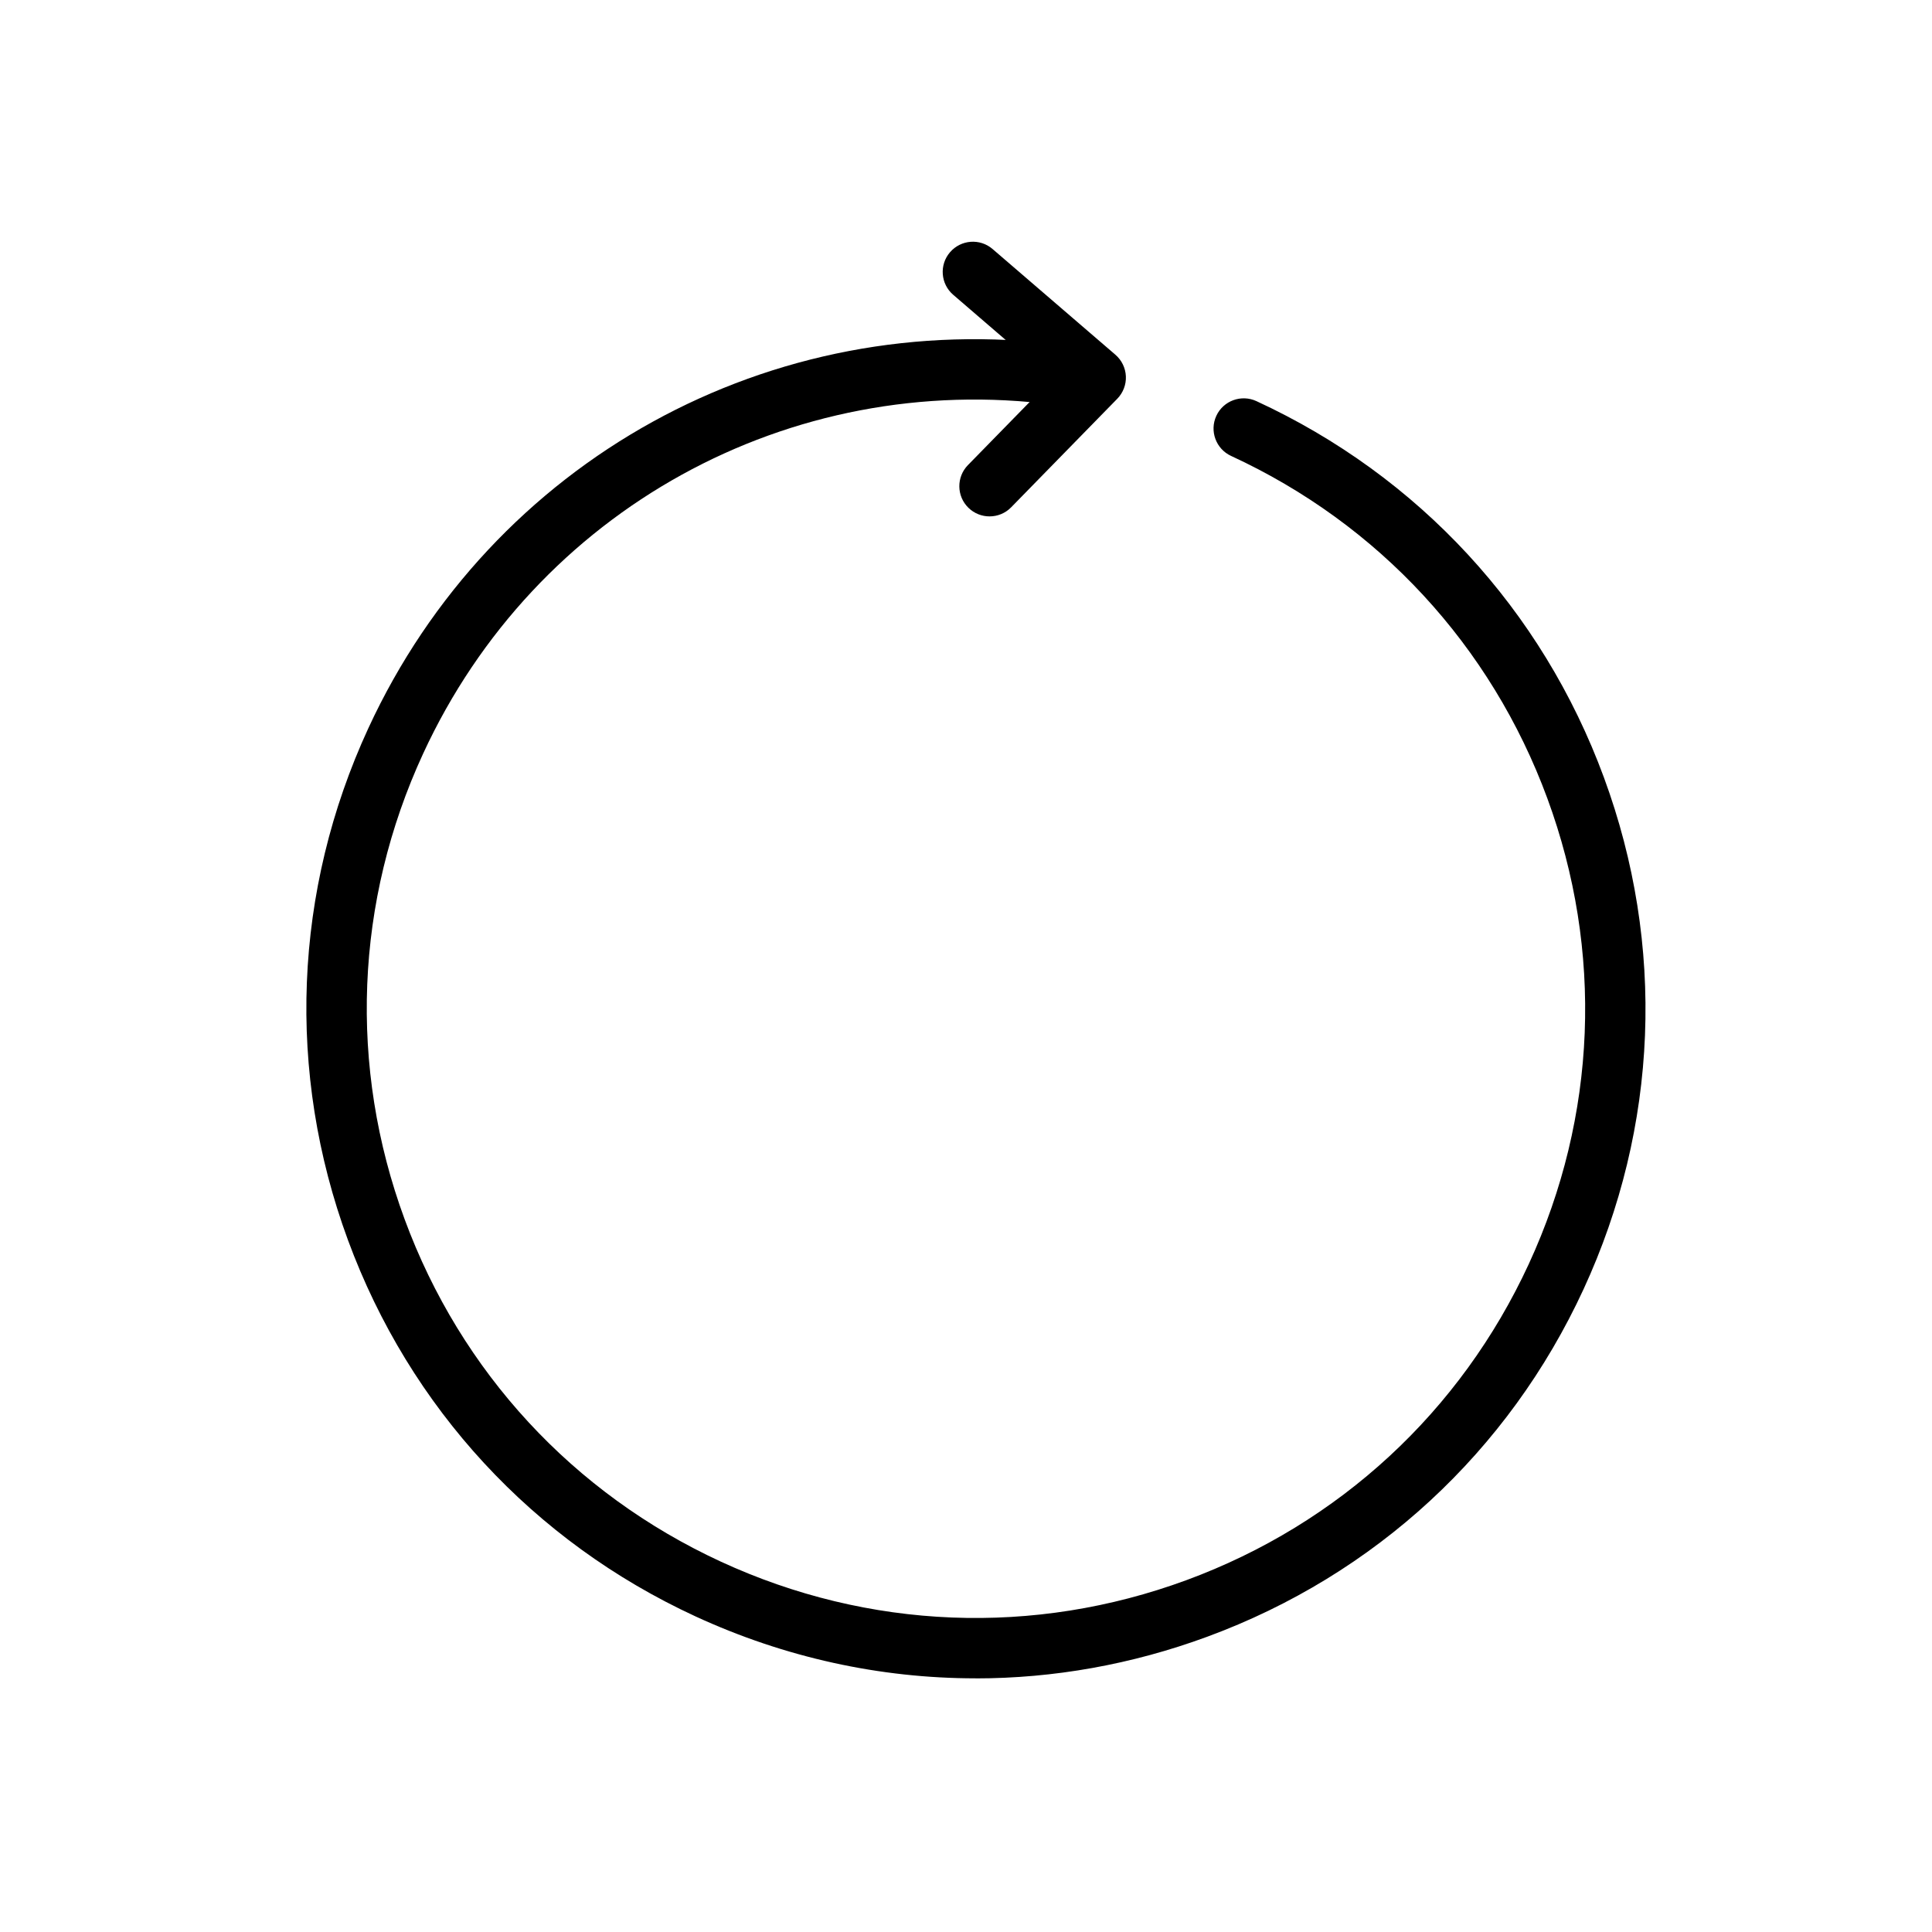 <!-- Generated by IcoMoon.io -->
<svg version="1.1" xmlns="http://www.w3.org/2000/svg" width="64" height="64" viewBox="0 0 64 64">
<title>tw-refresh</title>
<path d="M32.318 55.597c-3.165 0-6.319-0.687-9.279-2.052-5.377-2.482-9.465-6.909-11.512-12.465s-1.808-11.578 0.674-16.955c4.093-8.868 13.341-13.968 23.017-12.696 0.547 0.072 0.933 0.574 0.861 1.122s-0.574 0.93-1.122 0.861c-8.804-1.16-17.216 3.484-20.94 11.552-2.258 4.892-2.476 10.37-0.613 15.426s5.583 9.083 10.474 11.341c4.892 2.258 10.371 2.475 15.425 0.613s9.084-5.583 11.341-10.474 2.475-10.37 0.613-15.425-5.584-9.084-10.476-11.342c-0.501-0.232-0.72-0.825-0.489-1.327s0.827-0.719 1.327-0.489c5.377 2.482 9.465 6.908 11.512 12.465s1.808 11.578-0.674 16.955c-2.482 5.377-6.909 9.465-12.466 11.512-2.498 0.921-5.090 1.38-7.676 1.38z"></path>
<path d="M32.779 17.106c-0.252 0-0.504-0.095-0.699-0.285-0.395-0.386-0.402-1.019-0.016-1.414l2.772-2.835-3.26-2.807c-0.419-0.36-0.466-0.992-0.105-1.41s0.992-0.466 1.41-0.105l4.068 3.501c0.209 0.18 0.335 0.439 0.347 0.715s-0.091 0.544-0.284 0.742l-3.516 3.597c-0.196 0.201-0.456 0.301-0.715 0.301z"></path>
</svg>
